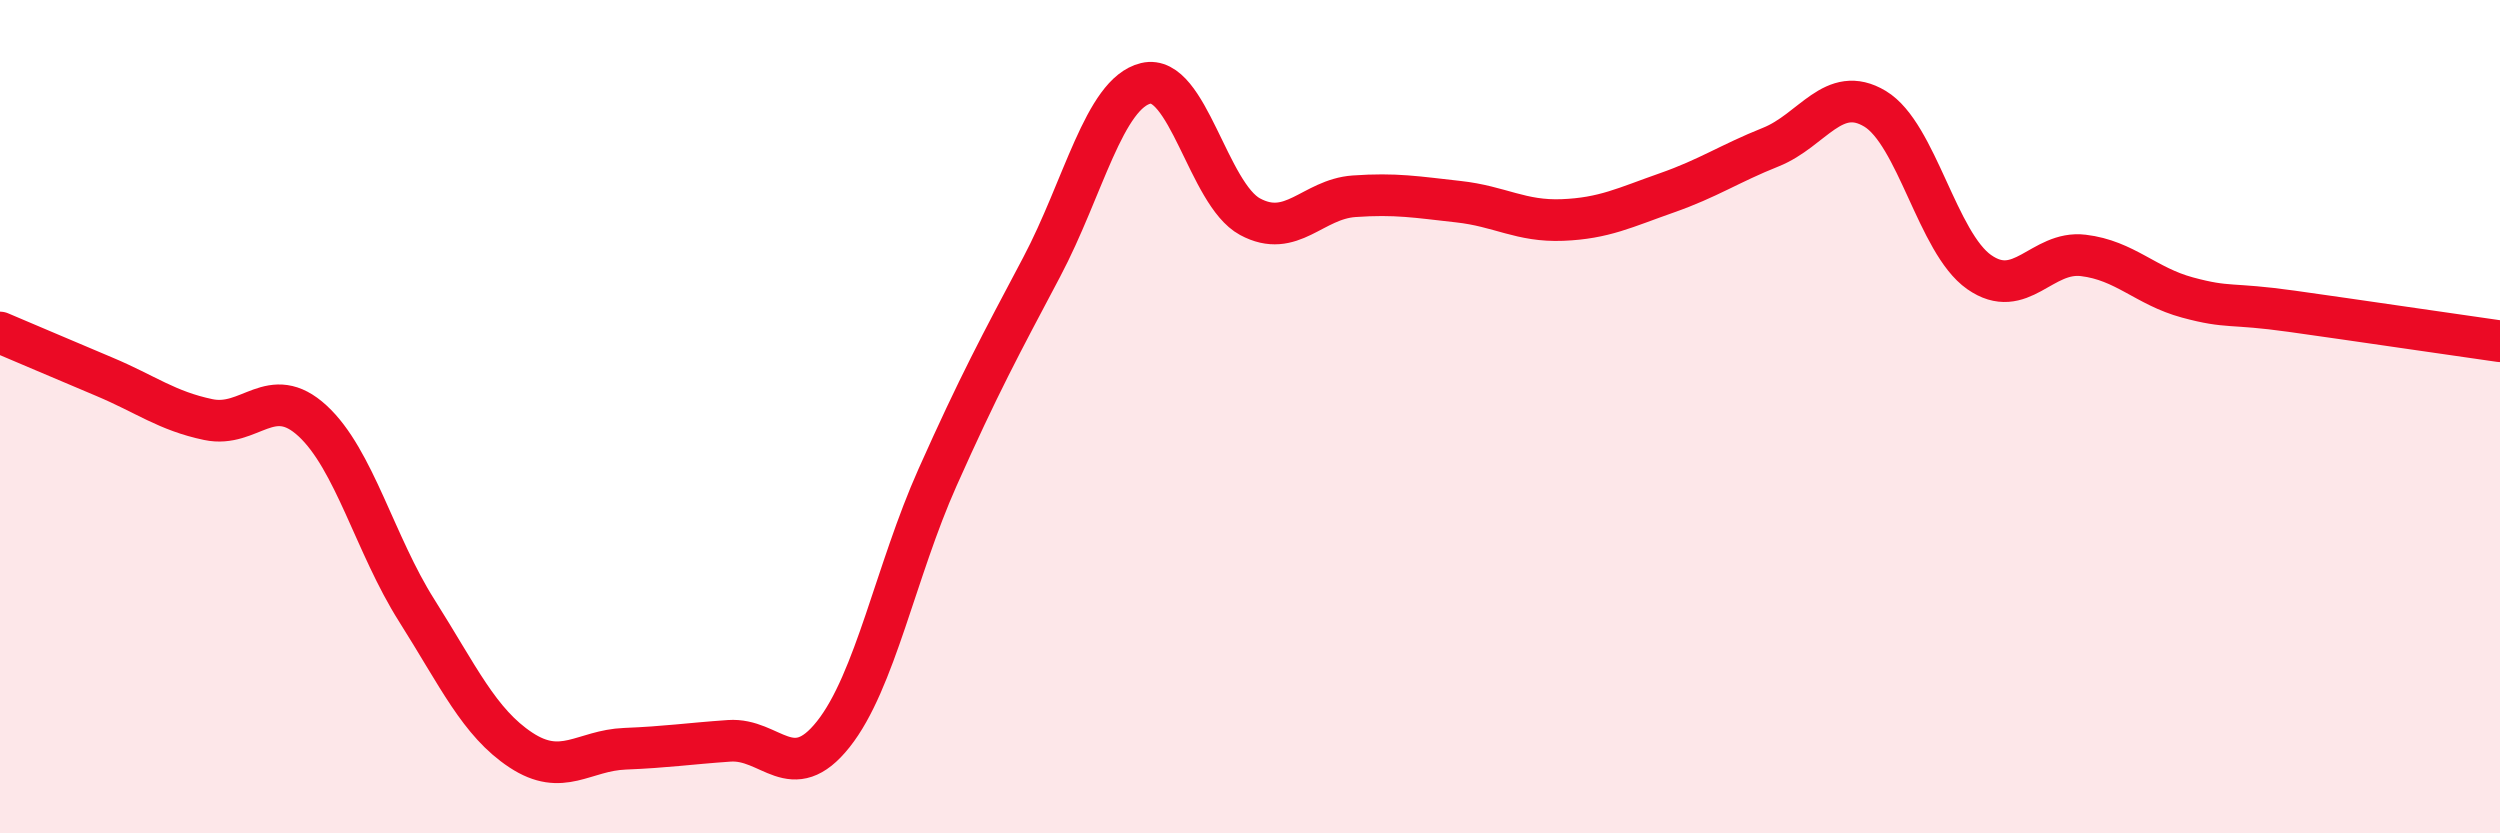 
    <svg width="60" height="20" viewBox="0 0 60 20" xmlns="http://www.w3.org/2000/svg">
      <path
        d="M 0,7.98 C 0.5,8.19 1.5,8.62 2.5,9.04 C 3.5,9.46 4,9.86 5,10.07 C 6,10.28 6.5,9.18 7.5,10.1 C 8.5,11.02 9,13.07 10,14.65 C 11,16.23 11.5,17.34 12.5,18 C 13.5,18.66 14,18.01 15,17.97 C 16,17.93 16.5,17.85 17.5,17.78 C 18.5,17.71 19,18.88 20,17.62 C 21,16.36 21.5,13.7 22.5,11.46 C 23.5,9.22 24,8.3 25,6.41 C 26,4.52 26.5,2.24 27.5,2 C 28.5,1.76 29,4.66 30,5.2 C 31,5.74 31.5,4.78 32.5,4.71 C 33.5,4.64 34,4.73 35,4.84 C 36,4.95 36.5,5.32 37.5,5.28 C 38.5,5.24 39,4.98 40,4.63 C 41,4.28 41.5,3.93 42.5,3.53 C 43.5,3.13 44,2.01 45,2.61 C 46,3.21 46.5,5.83 47.5,6.53 C 48.5,7.23 49,6.01 50,6.13 C 51,6.25 51.5,6.87 52.5,7.14 C 53.5,7.41 53.5,7.26 55,7.47 C 56.5,7.68 59,8.05 60,8.19L60 20L0 20Z"
        fill="#EB0A25"
        opacity="0.1"
        stroke-linecap="round"
        stroke-linejoin="round"
      />
      <path
        d="M 0,7.98 C 0.5,8.19 1.5,8.62 2.5,9.04 C 3.5,9.46 4,9.86 5,10.07 C 6,10.28 6.5,9.18 7.5,10.1 C 8.5,11.02 9,13.07 10,14.65 C 11,16.23 11.5,17.34 12.5,18 C 13.5,18.66 14,18.01 15,17.97 C 16,17.93 16.5,17.85 17.5,17.78 C 18.5,17.71 19,18.88 20,17.62 C 21,16.36 21.5,13.7 22.5,11.46 C 23.5,9.22 24,8.3 25,6.41 C 26,4.52 26.5,2.24 27.5,2 C 28.5,1.76 29,4.66 30,5.2 C 31,5.74 31.5,4.78 32.5,4.71 C 33.5,4.64 34,4.73 35,4.84 C 36,4.95 36.5,5.32 37.5,5.28 C 38.5,5.24 39,4.98 40,4.63 C 41,4.28 41.5,3.93 42.5,3.53 C 43.5,3.13 44,2.01 45,2.61 C 46,3.21 46.5,5.83 47.5,6.53 C 48.5,7.23 49,6.01 50,6.13 C 51,6.25 51.5,6.87 52.5,7.14 C 53.5,7.41 53.5,7.26 55,7.47 C 56.5,7.68 59,8.05 60,8.19"
        stroke="#EB0A25"
        stroke-width="1"
        fill="none"
        stroke-linecap="round"
        stroke-linejoin="round"
      />
    </svg>
  